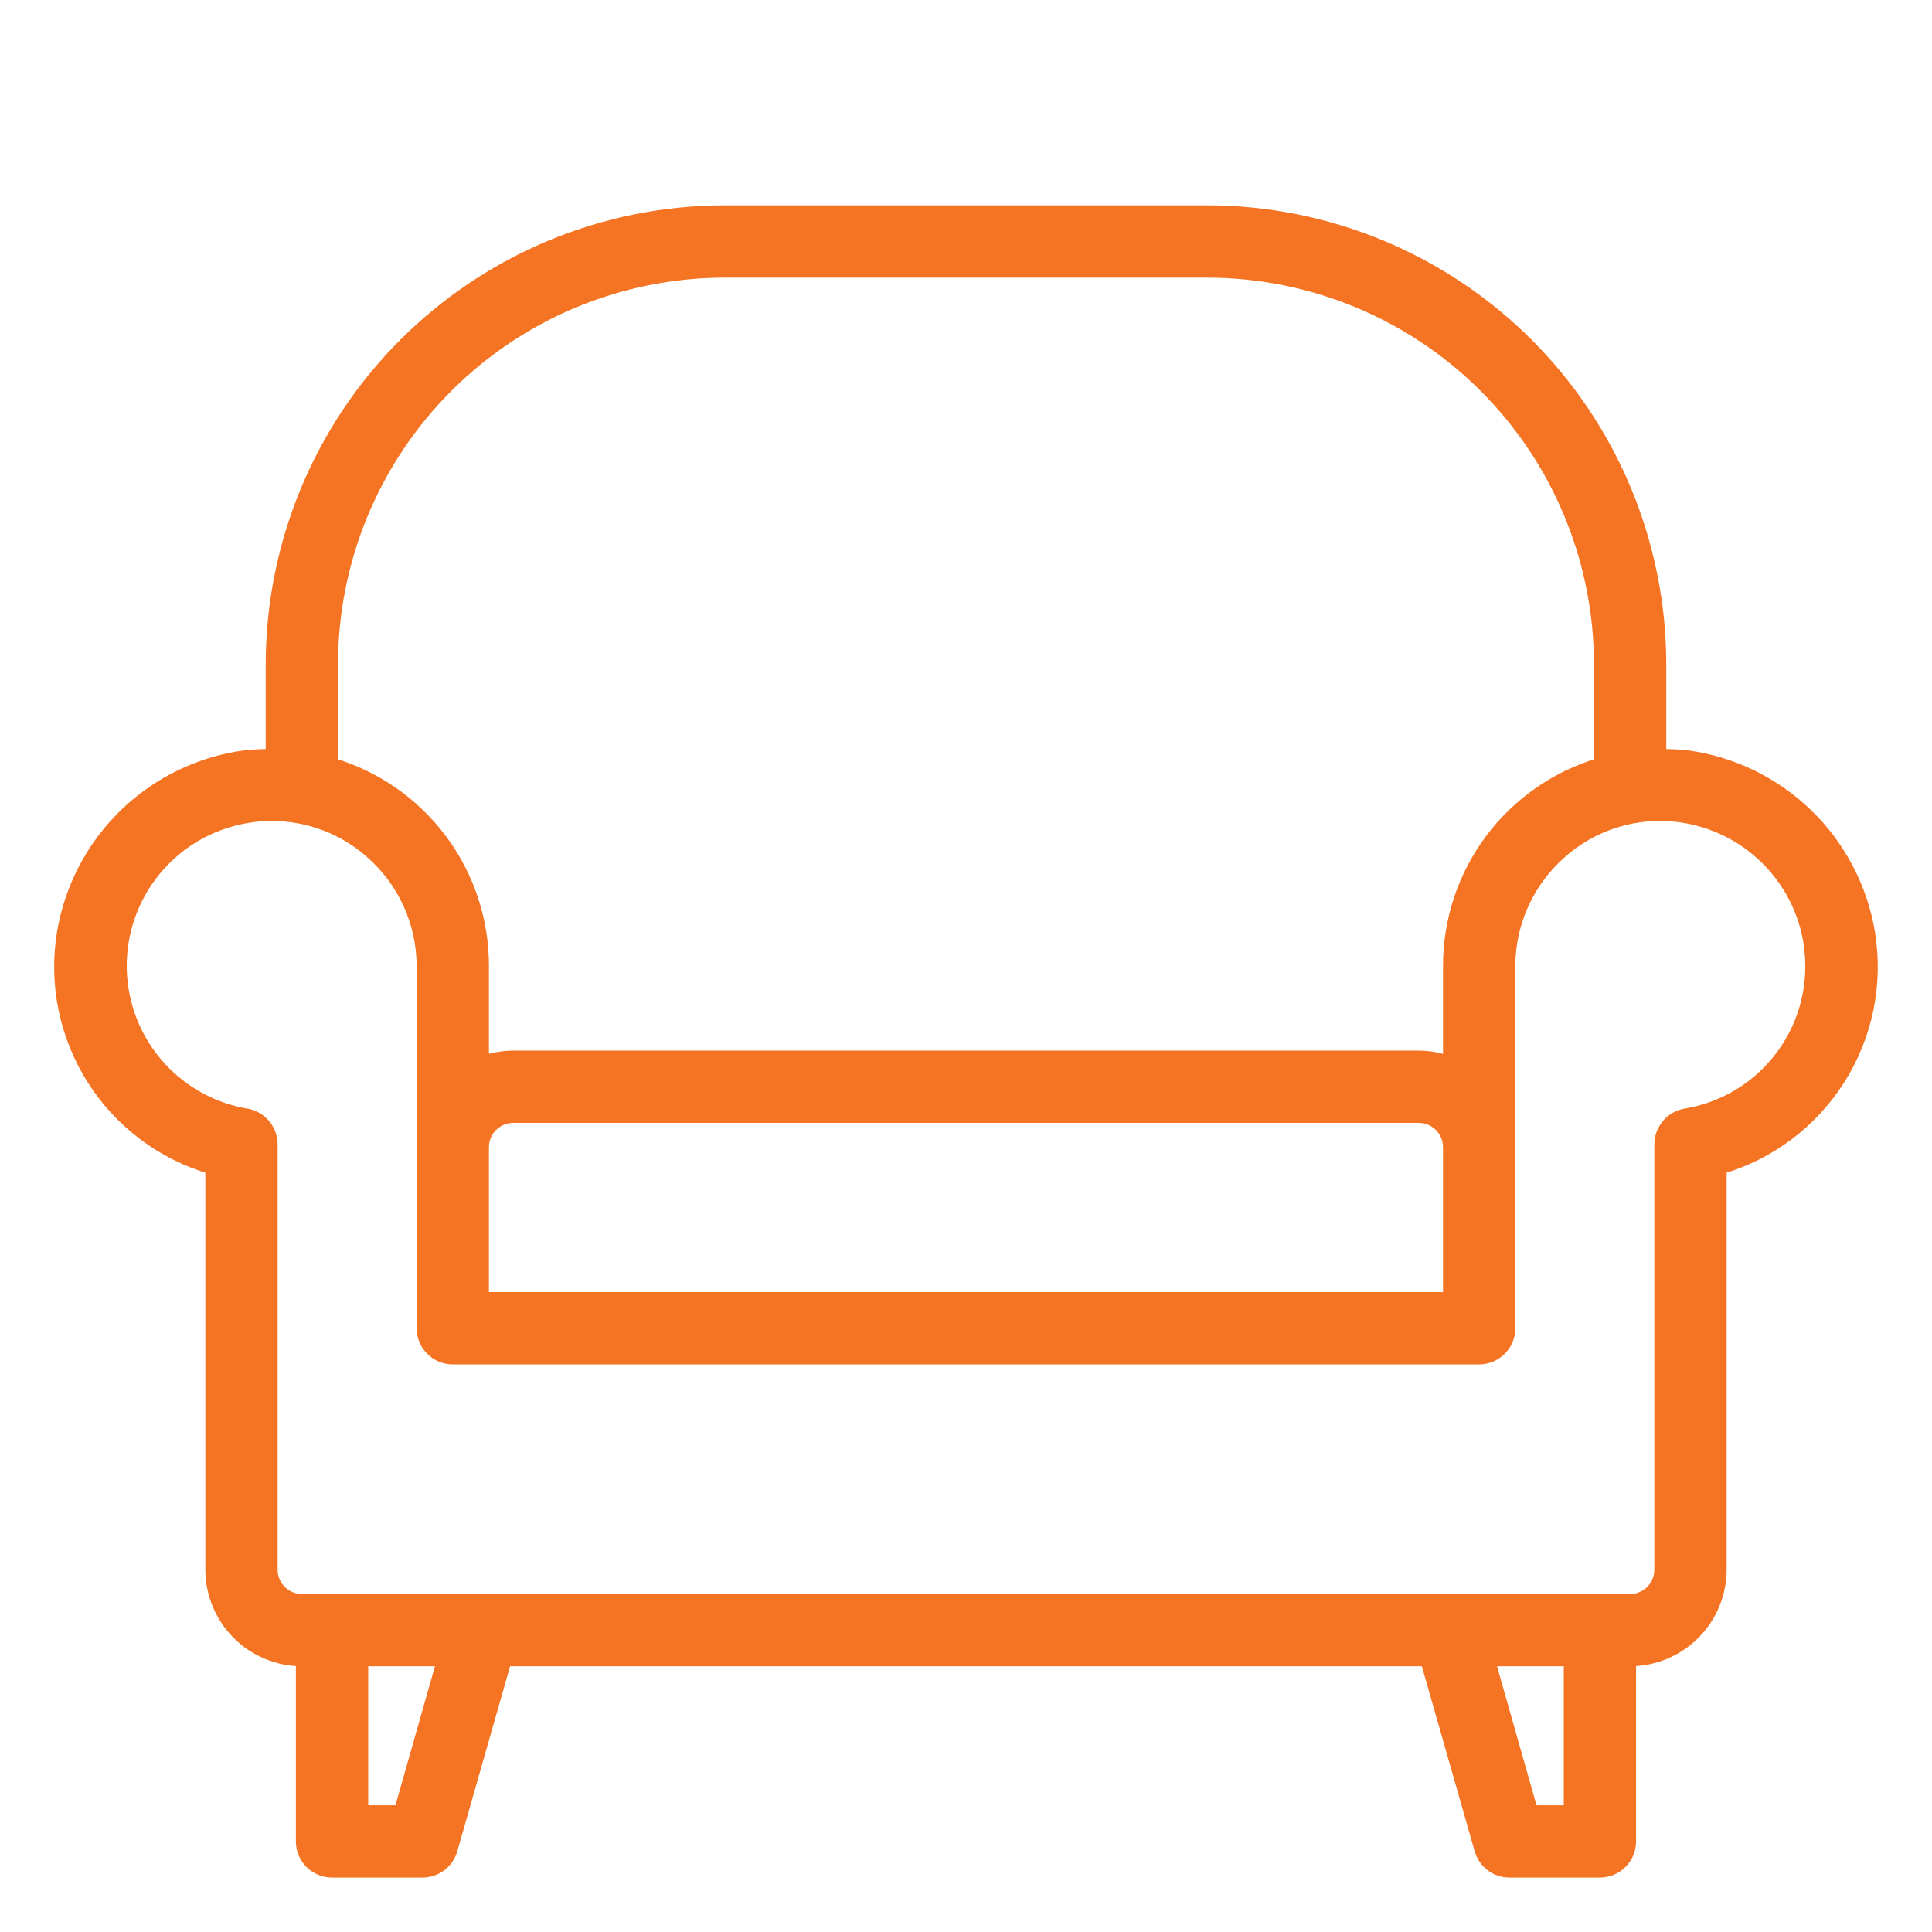 <?xml version="1.0" encoding="UTF-8"?> <svg xmlns="http://www.w3.org/2000/svg" width="81" height="81" viewBox="0 0 81 81" fill="none"><path d="M78.367 39.146C78.059 37.248 77.148 35.499 75.769 34.159C74.39 32.819 72.616 31.958 70.71 31.704C70.344 31.668 69.976 31.651 69.609 31.653V27.844C69.603 22.811 67.601 17.985 64.042 14.426C60.483 10.867 55.657 8.865 50.624 8.859H30.374C25.341 8.865 20.516 10.867 16.957 14.426C13.398 17.985 11.396 22.811 11.39 27.844V31.653C11.022 31.651 10.655 31.668 10.289 31.704C8.383 31.958 6.609 32.819 5.23 34.159C3.851 35.499 2.94 37.248 2.632 39.146C2.293 41.262 2.739 43.429 3.886 45.24C5.033 47.051 6.801 48.381 8.859 48.98V65.812C8.862 66.819 9.263 67.783 9.974 68.494C10.685 69.205 11.649 69.606 12.655 69.609V77.203C12.655 77.539 12.789 77.861 13.026 78.098C13.264 78.335 13.585 78.469 13.921 78.469H17.718C17.994 78.468 18.261 78.377 18.48 78.211C18.7 78.044 18.859 77.81 18.933 77.545L21.198 69.609H59.8L62.066 77.545C62.14 77.81 62.299 78.044 62.518 78.211C62.737 78.377 63.005 78.468 63.281 78.469H67.077C67.413 78.469 67.735 78.335 67.972 78.098C68.21 77.861 68.343 77.539 68.343 77.203V69.609C69.349 69.606 70.313 69.205 71.025 68.494C71.736 67.783 72.137 66.819 72.14 65.812V48.98C74.198 48.381 75.966 47.051 77.112 45.24C78.259 43.429 78.705 41.262 78.367 39.146ZM13.921 27.844C13.925 23.481 15.66 19.299 18.745 16.214C21.829 13.129 26.012 11.395 30.374 11.391H50.624C54.987 11.395 59.169 13.129 62.254 16.214C65.339 19.299 67.073 23.481 67.077 27.844V32.02C65.248 32.561 63.643 33.679 62.502 35.207C61.362 36.736 60.747 38.593 60.749 40.5V44.525C60.343 44.377 59.915 44.3 59.484 44.297H21.515C21.083 44.3 20.655 44.377 20.249 44.525V40.5C20.252 38.593 19.637 36.736 18.496 35.207C17.355 33.679 15.75 32.561 13.921 32.02V27.844ZM60.749 48.094V54.422H20.249V48.094C20.249 47.758 20.383 47.436 20.62 47.199C20.857 46.962 21.179 46.828 21.515 46.828H59.484C59.819 46.828 60.141 46.962 60.379 47.199C60.616 47.436 60.749 47.758 60.749 48.094ZM16.769 75.938H15.187V69.609H18.566L16.769 75.938ZM65.812 75.938H64.23L62.433 69.609H65.812V75.938ZM70.659 46.727C70.365 46.78 70.099 46.934 69.907 47.163C69.715 47.392 69.609 47.681 69.609 47.98V65.812C69.609 66.148 69.475 66.47 69.238 66.707C69.001 66.945 68.679 67.078 68.343 67.078H12.655C12.32 67.078 11.998 66.945 11.761 66.707C11.523 66.47 11.39 66.148 11.39 65.812V47.98C11.389 47.681 11.284 47.392 11.092 47.163C10.9 46.934 10.634 46.78 10.339 46.727C8.843 46.476 7.487 45.696 6.519 44.528C5.55 43.36 5.034 41.882 5.065 40.365C5.096 38.849 5.671 37.393 6.686 36.265C7.701 35.138 9.087 34.413 10.593 34.222C10.857 34.187 11.123 34.17 11.39 34.172H11.403C12.944 34.169 14.432 34.737 15.579 35.767C16.25 36.36 16.787 37.088 17.156 37.904C17.524 38.72 17.716 39.605 17.718 40.5V55.688C17.718 56.023 17.851 56.345 18.089 56.582C18.326 56.82 18.648 56.953 18.984 56.953H62.015C62.351 56.953 62.672 56.82 62.91 56.582C63.147 56.345 63.281 56.023 63.281 55.688V40.5C63.282 39.605 63.474 38.72 63.843 37.904C64.211 37.088 64.749 36.36 65.419 35.767C66.09 35.164 66.883 34.715 67.744 34.448C68.604 34.182 69.513 34.105 70.406 34.222C71.764 34.398 73.029 35.008 74.012 35.962C74.995 36.915 75.644 38.161 75.861 39.513V39.526C76.122 41.17 75.722 42.851 74.747 44.2C73.772 45.55 72.302 46.458 70.659 46.727Z" fill="#F47423" stroke="#F47423" stroke-width="0.5"></path></svg> 